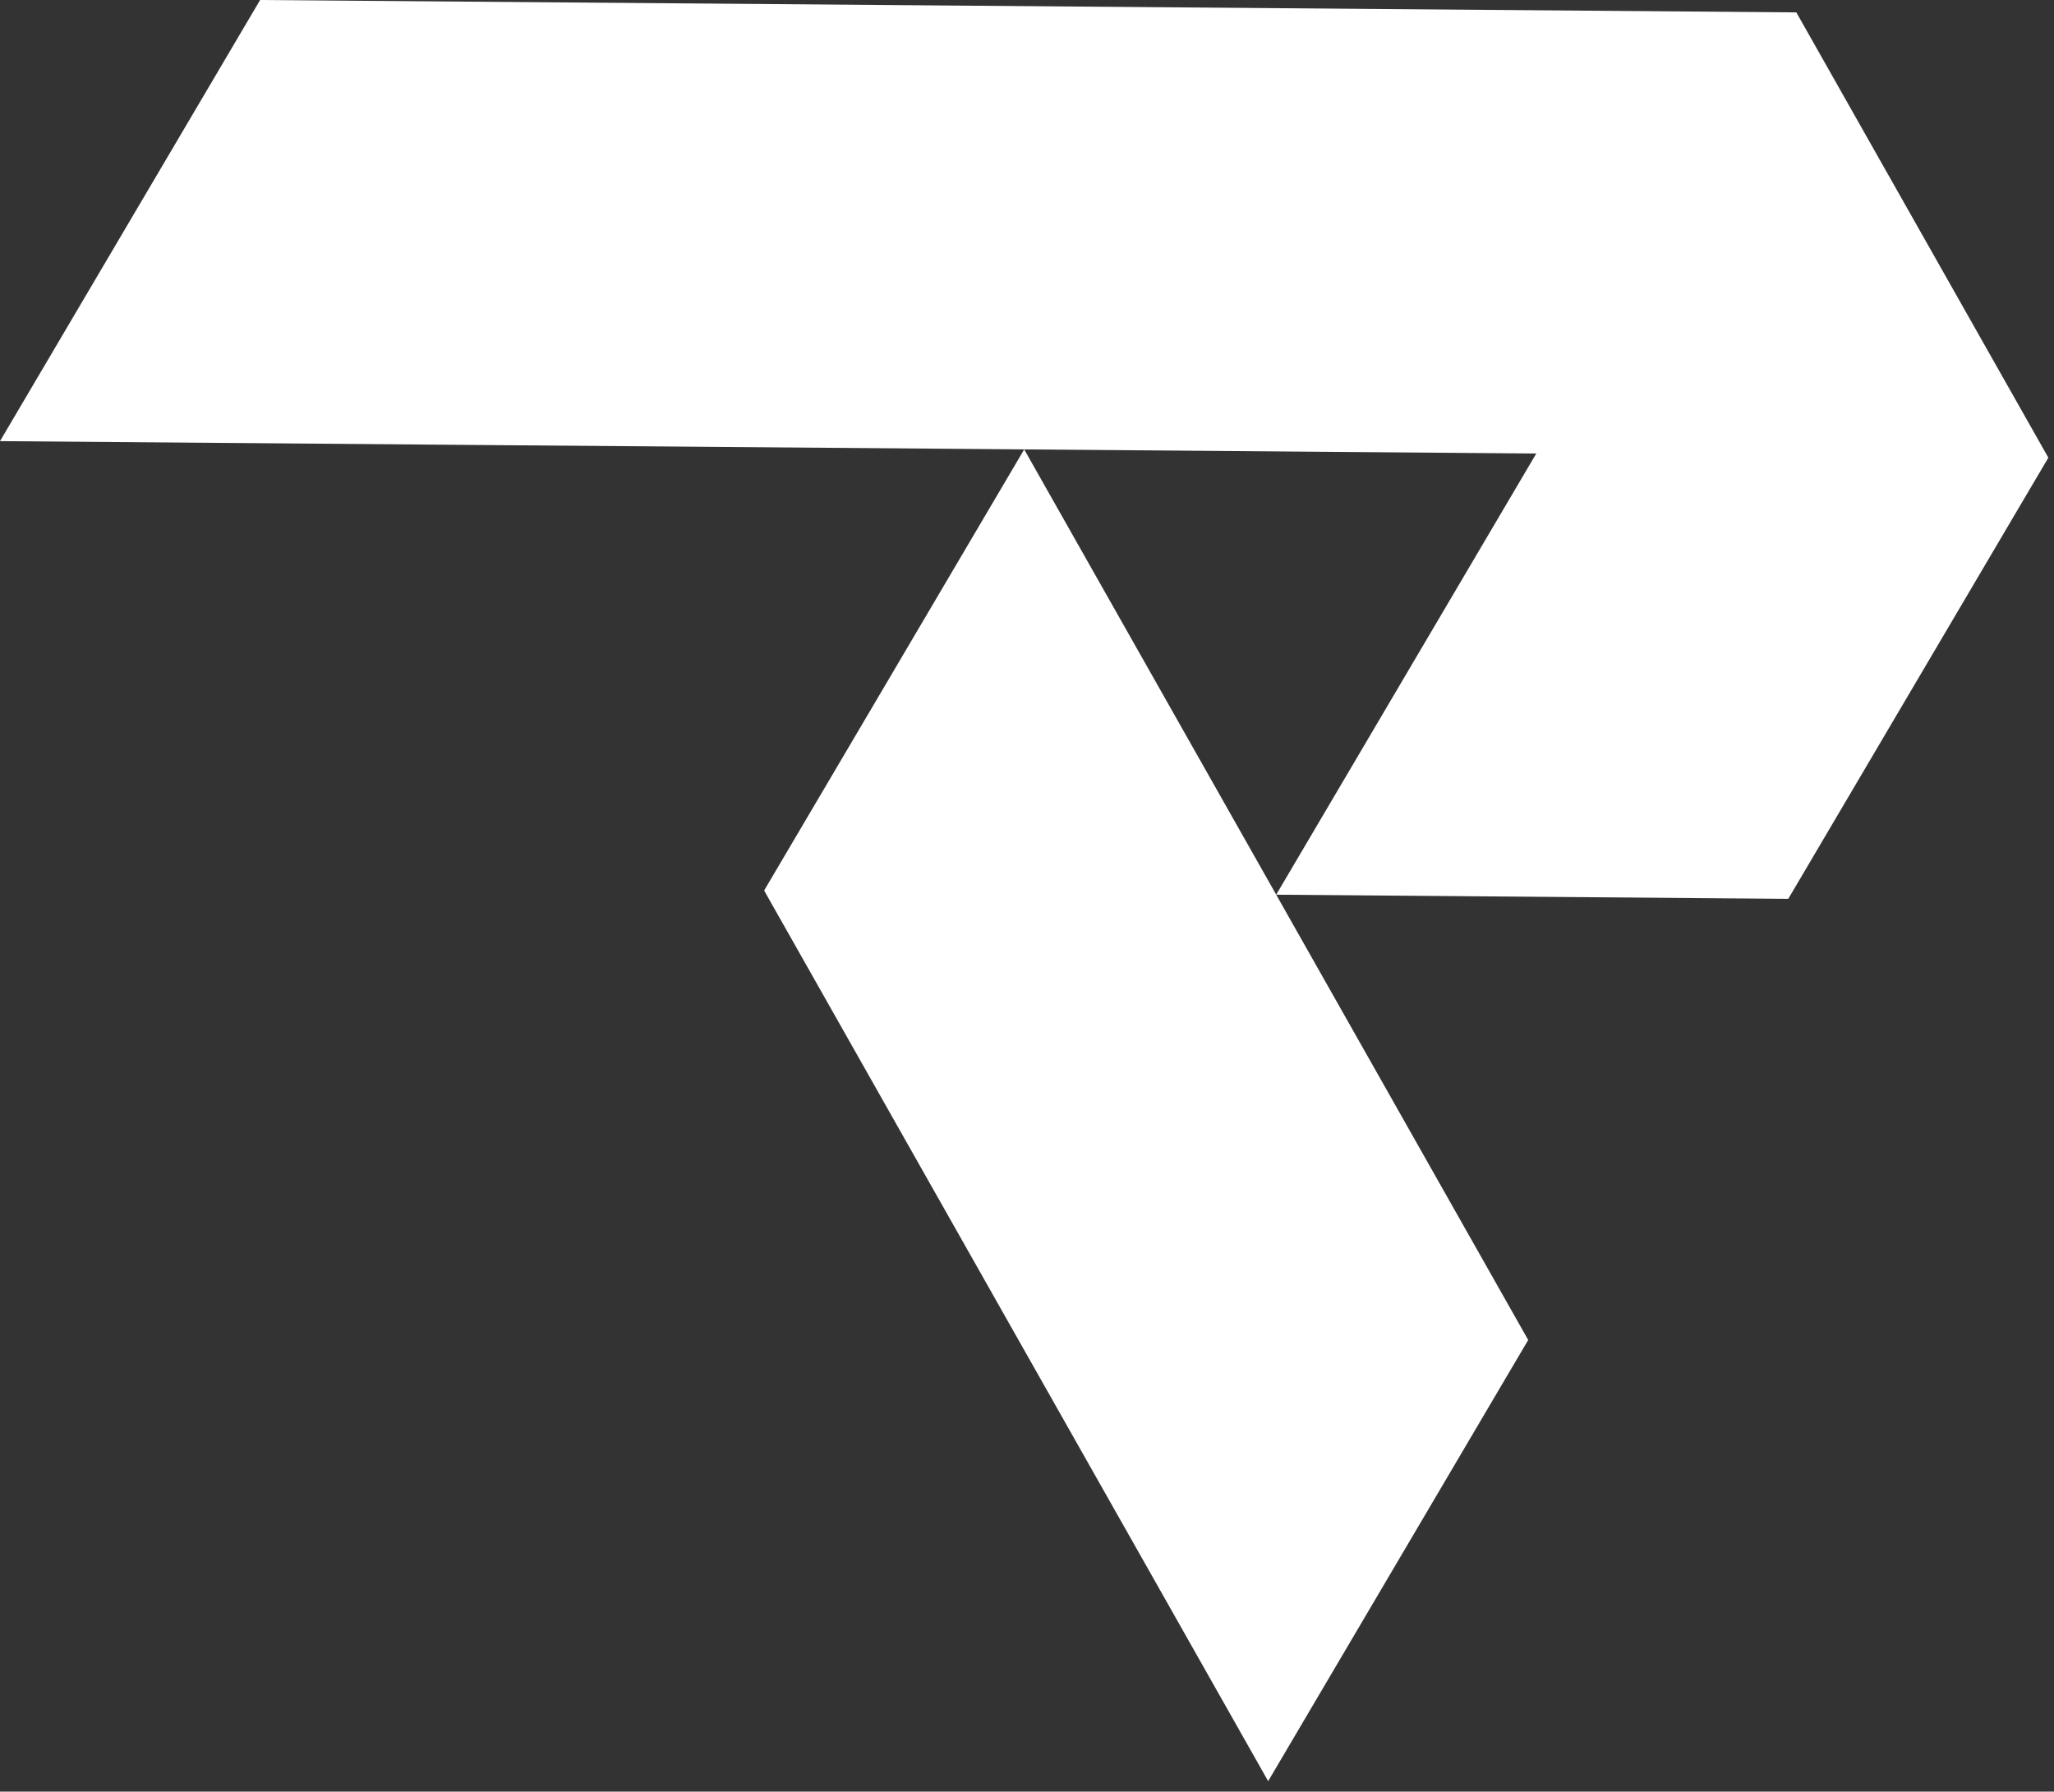<?xml version="1.0" encoding="UTF-8" standalone="no"?>
<!DOCTYPE svg PUBLIC "-//W3C//DTD SVG 1.1//EN" "http://www.w3.org/Graphics/SVG/1.1/DTD/svg11.dtd">
<svg viewBox="0 0 180 157" version="1.1" xmlns="http://www.w3.org/2000/svg" xmlns:xlink="http://www.w3.org/1999/xlink" xml:space="preserve" xmlns:serif="http://www.serif.com/" style="fill-rule:evenodd;clip-rule:evenodd;stroke-linejoin:round;stroke-miterlimit:2;">
    <rect x="0" y="0" width="180" height="157" fill="#333333" stroke="none"/>
    <g transform="matrix(1,0,0,1,6468.36,-431.121)">
        <g transform="matrix(2,0,0,2,-6356.52,508.801)">
            <path d="M0,0.361L-0.001,0.361L22.437,0.542L33.832,-18.787L22.79,-38.297L-16.477,-38.615L-16.476,-38.615L-44.523,-38.84L-55.92,-19.512L-33.48,-19.331L-11.042,-19.15L11.394,-18.968L-0.001,0.361L5.521,10.117L11.041,19.871L5.345,29.535L-0.353,39.201L-5.874,29.444L-11.395,19.69L-16.916,9.935L-22.438,0.178L-16.74,-9.484L-11.043,-19.149L-5.521,-9.394L0,0.361Z" style="fill:white;fill-rule:nonzero;"/>
        </g>
    </g>
</svg>

